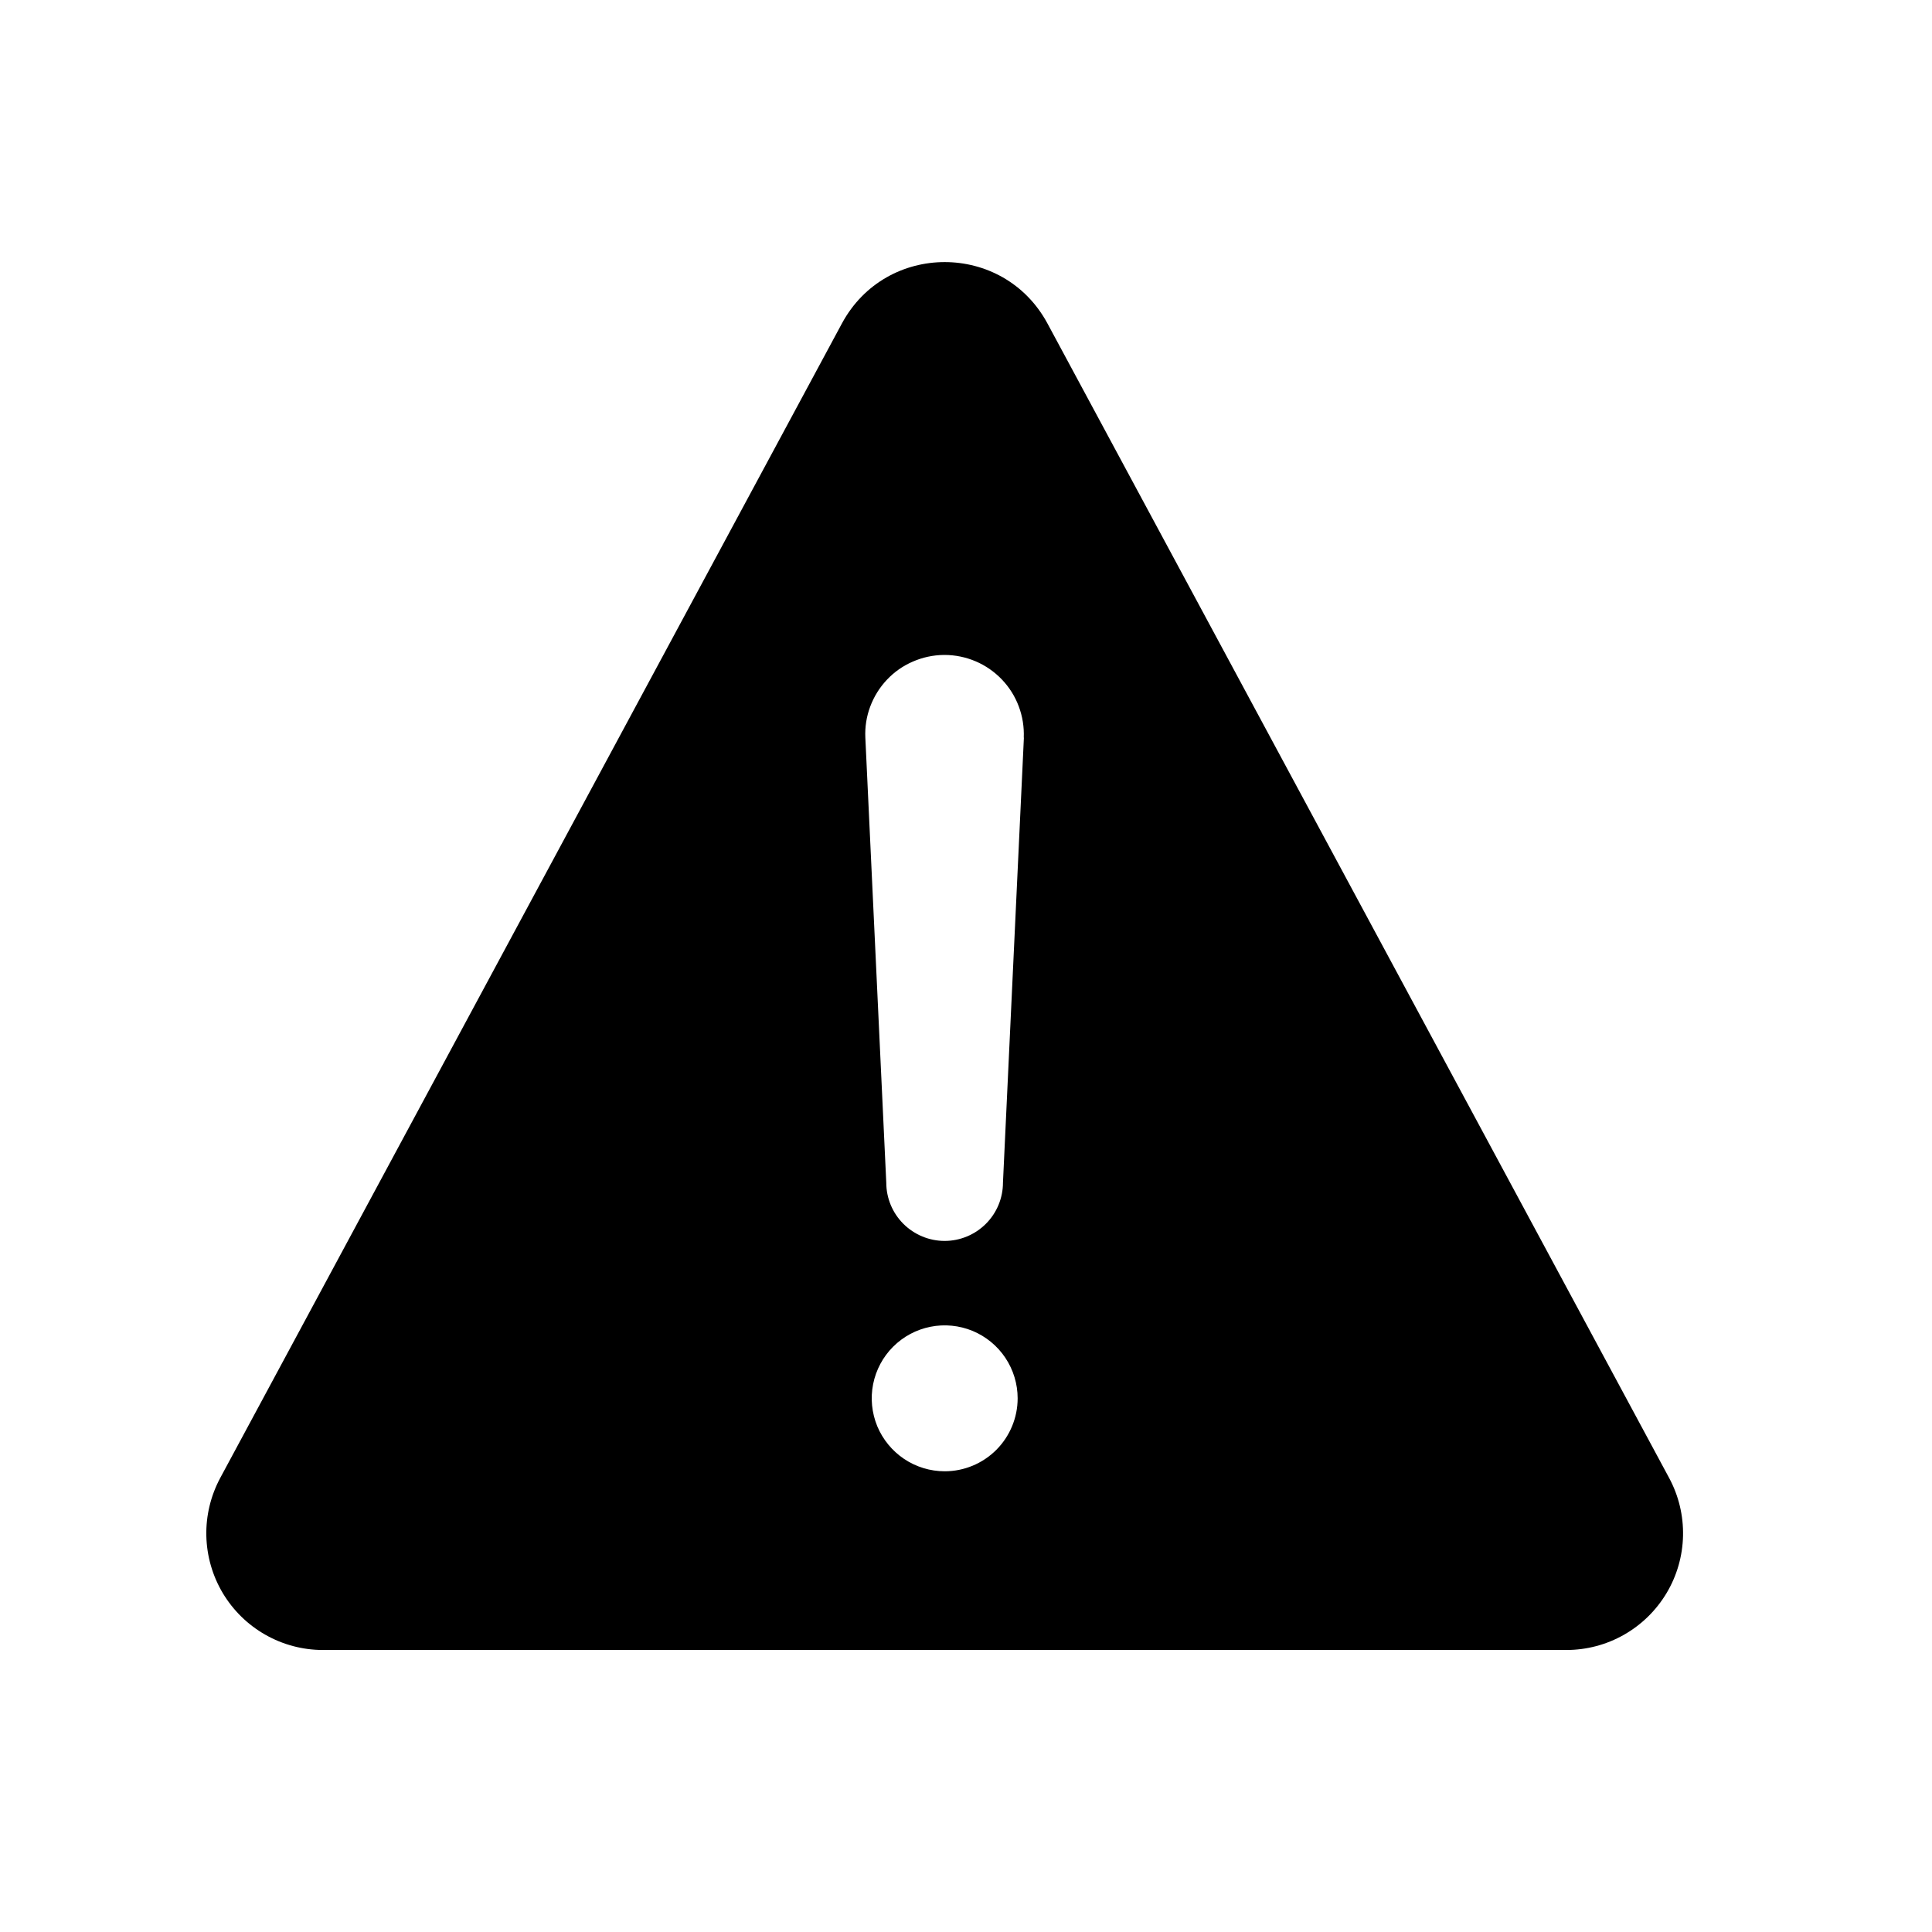 <svg width="30" height="30" viewBox="0 0 30 30" fill="none"
     xmlns="http://www.w3.org/2000/svg">
    <path
            d="M25.918 22.949L16.265 5.023C15.58 3.752 13.758 3.752 13.073 5.023L3.42 22.949C3.272 23.225 3.197 23.535 3.204 23.848C3.211 24.162 3.299 24.468 3.459 24.737C3.62 25.006 3.847 25.229 4.12 25.384C4.392 25.539 4.7 25.621 5.014 25.621H24.322C24.635 25.621 24.944 25.54 25.216 25.385C25.489 25.23 25.717 25.007 25.878 24.738C26.039 24.469 26.127 24.163 26.134 23.849C26.141 23.535 26.067 23.226 25.918 22.949ZM14.669 22.846C14.445 22.846 14.226 22.779 14.04 22.655C13.854 22.53 13.708 22.353 13.622 22.146C13.537 21.939 13.514 21.712 13.558 21.492C13.602 21.272 13.71 21.07 13.868 20.912C14.027 20.753 14.228 20.646 14.448 20.602C14.668 20.558 14.896 20.581 15.102 20.666C15.309 20.752 15.486 20.897 15.611 21.084C15.735 21.27 15.802 21.489 15.802 21.713C15.802 22.013 15.682 22.302 15.47 22.514C15.258 22.726 14.97 22.846 14.669 22.846ZM15.899 11.452L15.574 18.363C15.574 18.603 15.479 18.833 15.309 19.003C15.139 19.173 14.908 19.269 14.668 19.269C14.428 19.269 14.197 19.173 14.027 19.003C13.857 18.833 13.762 18.603 13.762 18.363L13.437 11.455C13.429 11.29 13.455 11.125 13.513 10.971C13.571 10.816 13.659 10.674 13.773 10.554C13.886 10.434 14.023 10.338 14.175 10.273C14.326 10.207 14.489 10.172 14.654 10.17H14.666C14.833 10.17 14.997 10.204 15.15 10.269C15.303 10.334 15.441 10.43 15.556 10.55C15.671 10.67 15.761 10.812 15.819 10.968C15.878 11.124 15.904 11.29 15.897 11.456L15.899 11.452Z"
            fill="black" />
</svg>
